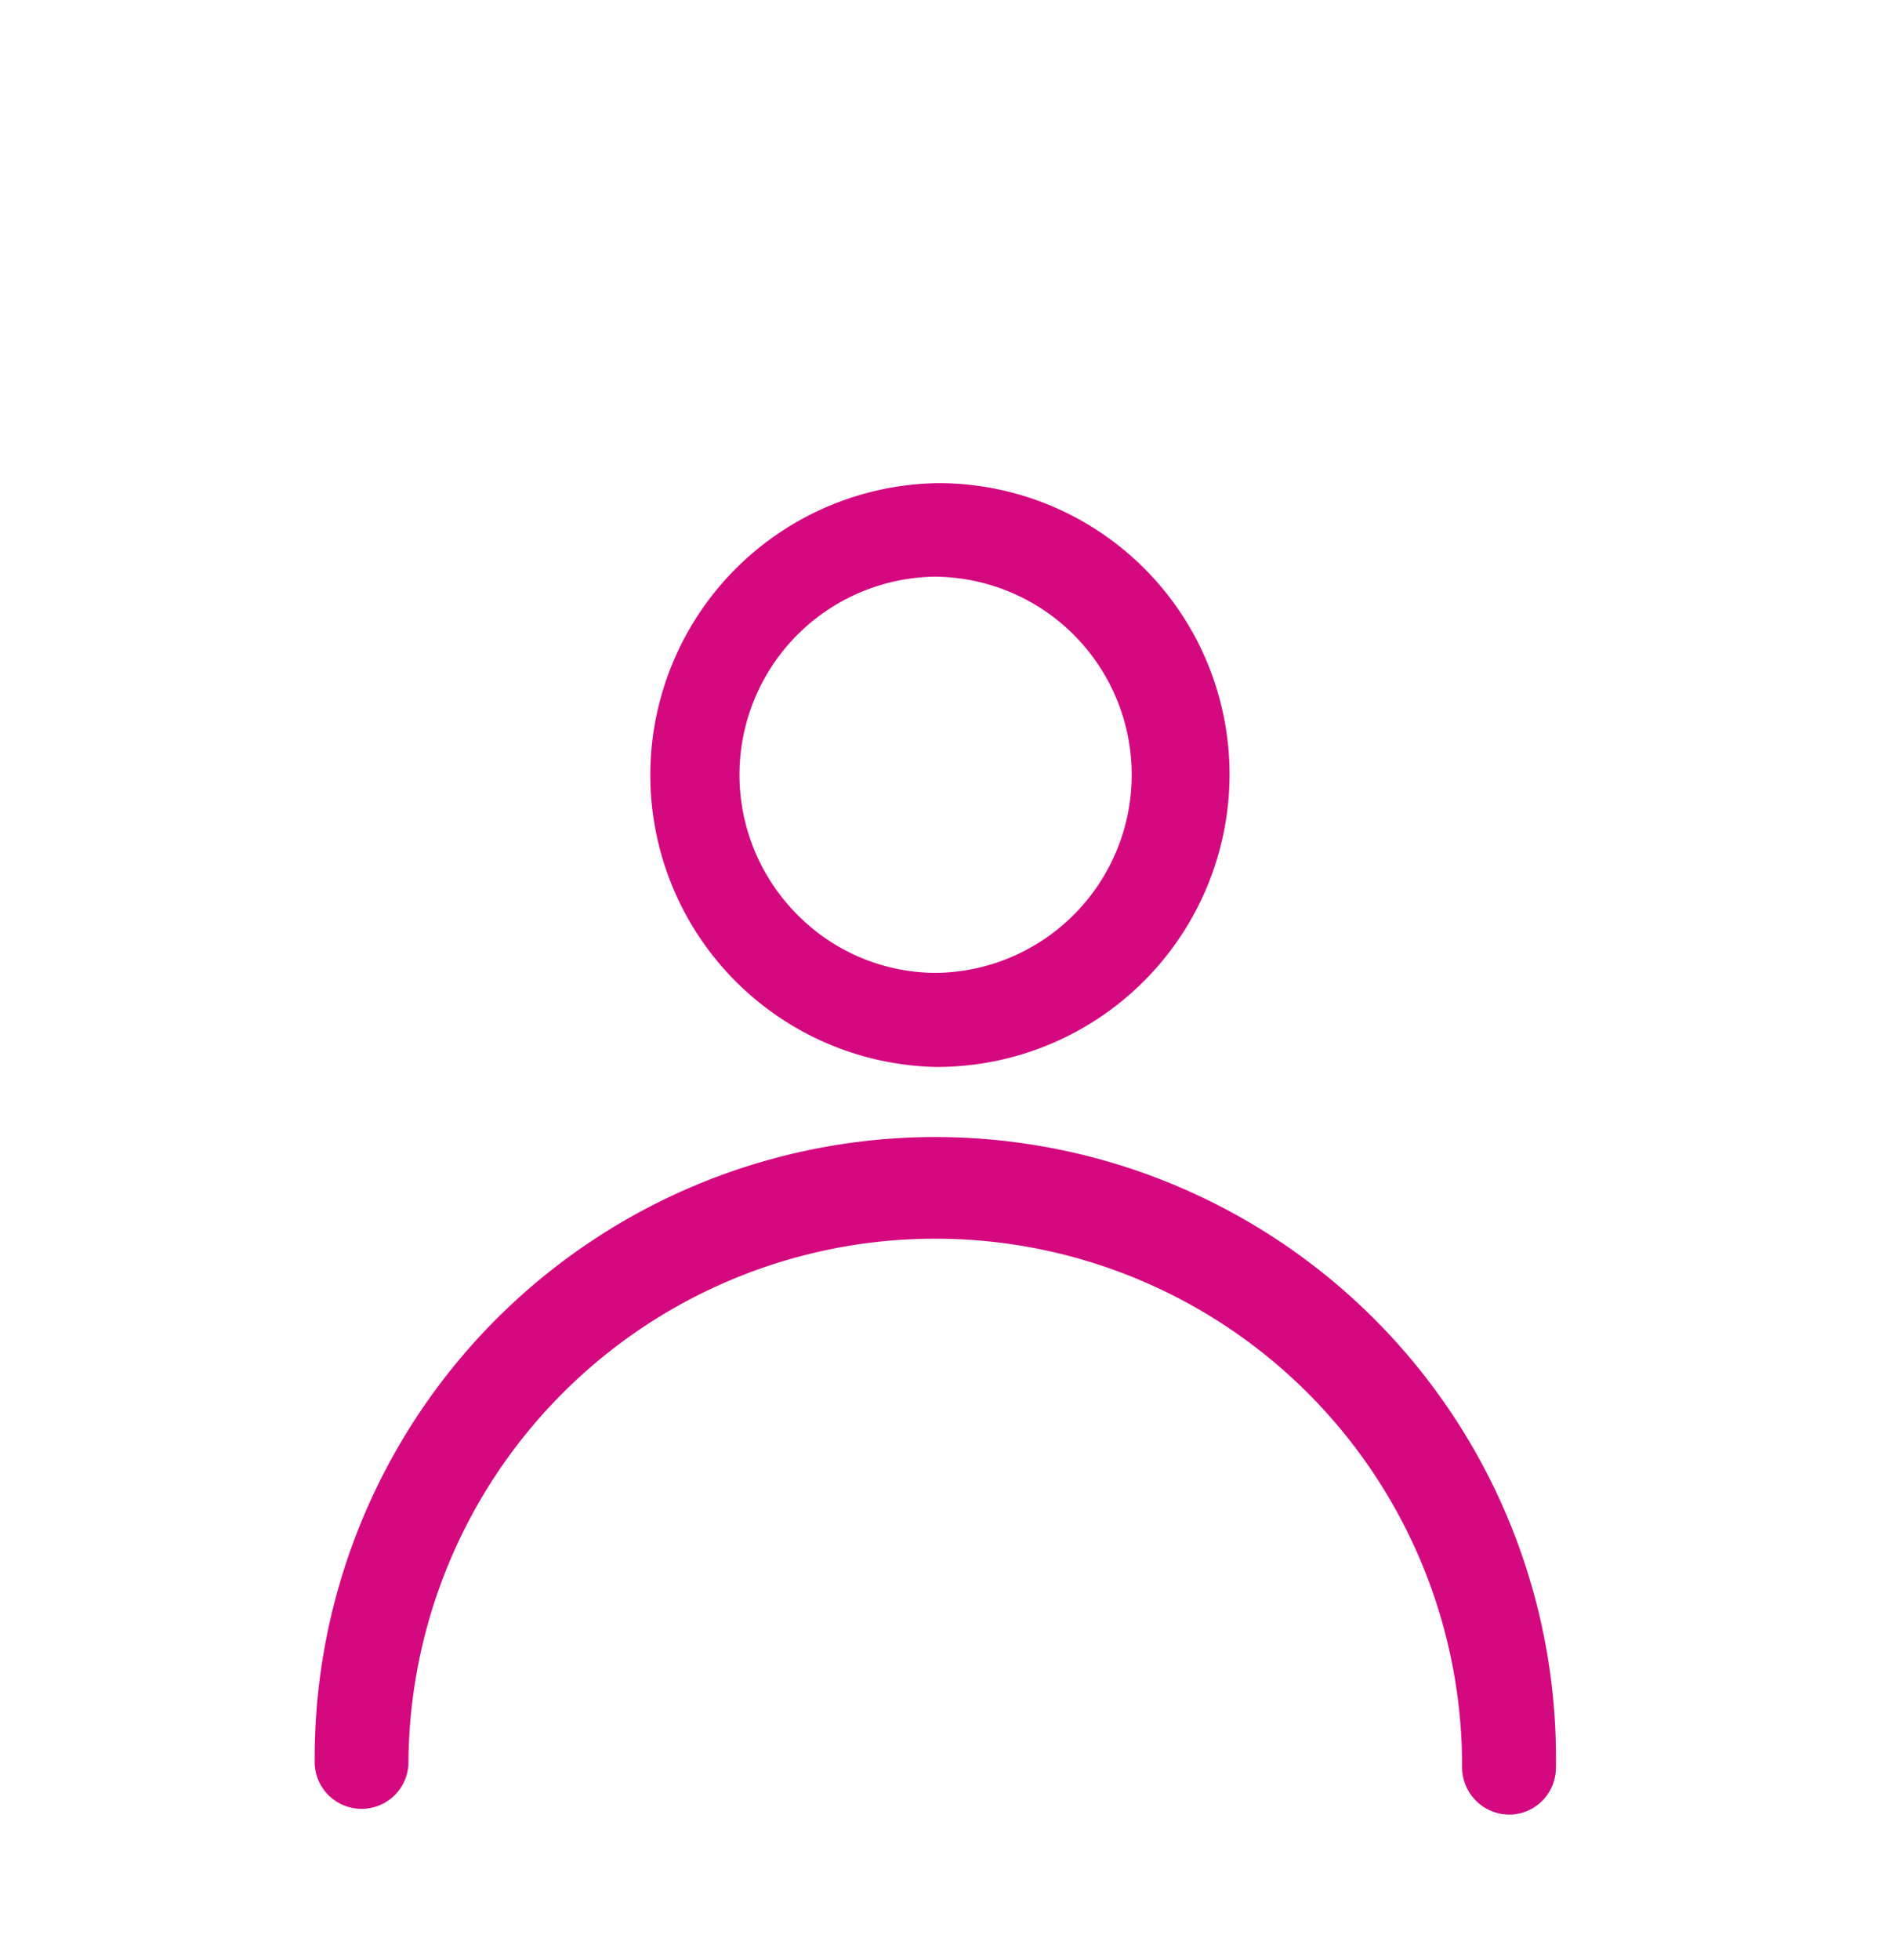 <svg id="Group_15" xmlns="http://www.w3.org/2000/svg" width="18" height="18.667" viewBox="0 0 18 18.667">
  <g id="Grupo_65" data-name="Grupo 65">
    <rect id="Rectangle_10" width="18" height="18.667" fill="rgba(255,255,255,0)"/>
    <g id="Grupo_63" data-name="Grupo 63" transform="translate(-592.645 -1236.35)">
      <g id="Grupo_63-2" data-name="Grupo 63" transform="translate(595.645 1247.252)">
        <path id="Trazado_138" data-name="Trazado 138" d="M607.025,1316.271a.452.452,0,0,1-.448-.451,5.02,5.02,0,1,0-10.04-.03.447.447,0,0,1-.893,0,5.914,5.914,0,1,1,11.827.032A.447.447,0,0,1,607.025,1316.271Z" transform="translate(-595.645 -1309.888)" fill="#d5097f"/>
      </g>
      <g id="Grupo_64" data-name="Grupo 64" transform="translate(598.799 1240.952)">
        <path id="Trazado_139" data-name="Trazado 139" d="M632.933,1246.513h-.014a2.781,2.781,0,0,1,.031-5.561h.013a2.774,2.774,0,0,1,2.76,2.8A2.788,2.788,0,0,1,632.933,1246.513Zm.023-4.67a1.887,1.887,0,0,0-1.358,3.213,1.862,1.862,0,0,0,1.328.561h.01a1.887,1.887,0,0,0,.02-3.773Z" transform="translate(-630.161 -1240.952)" fill="#d5097f"/>
      </g>
    </g>
  </g>
</svg>
